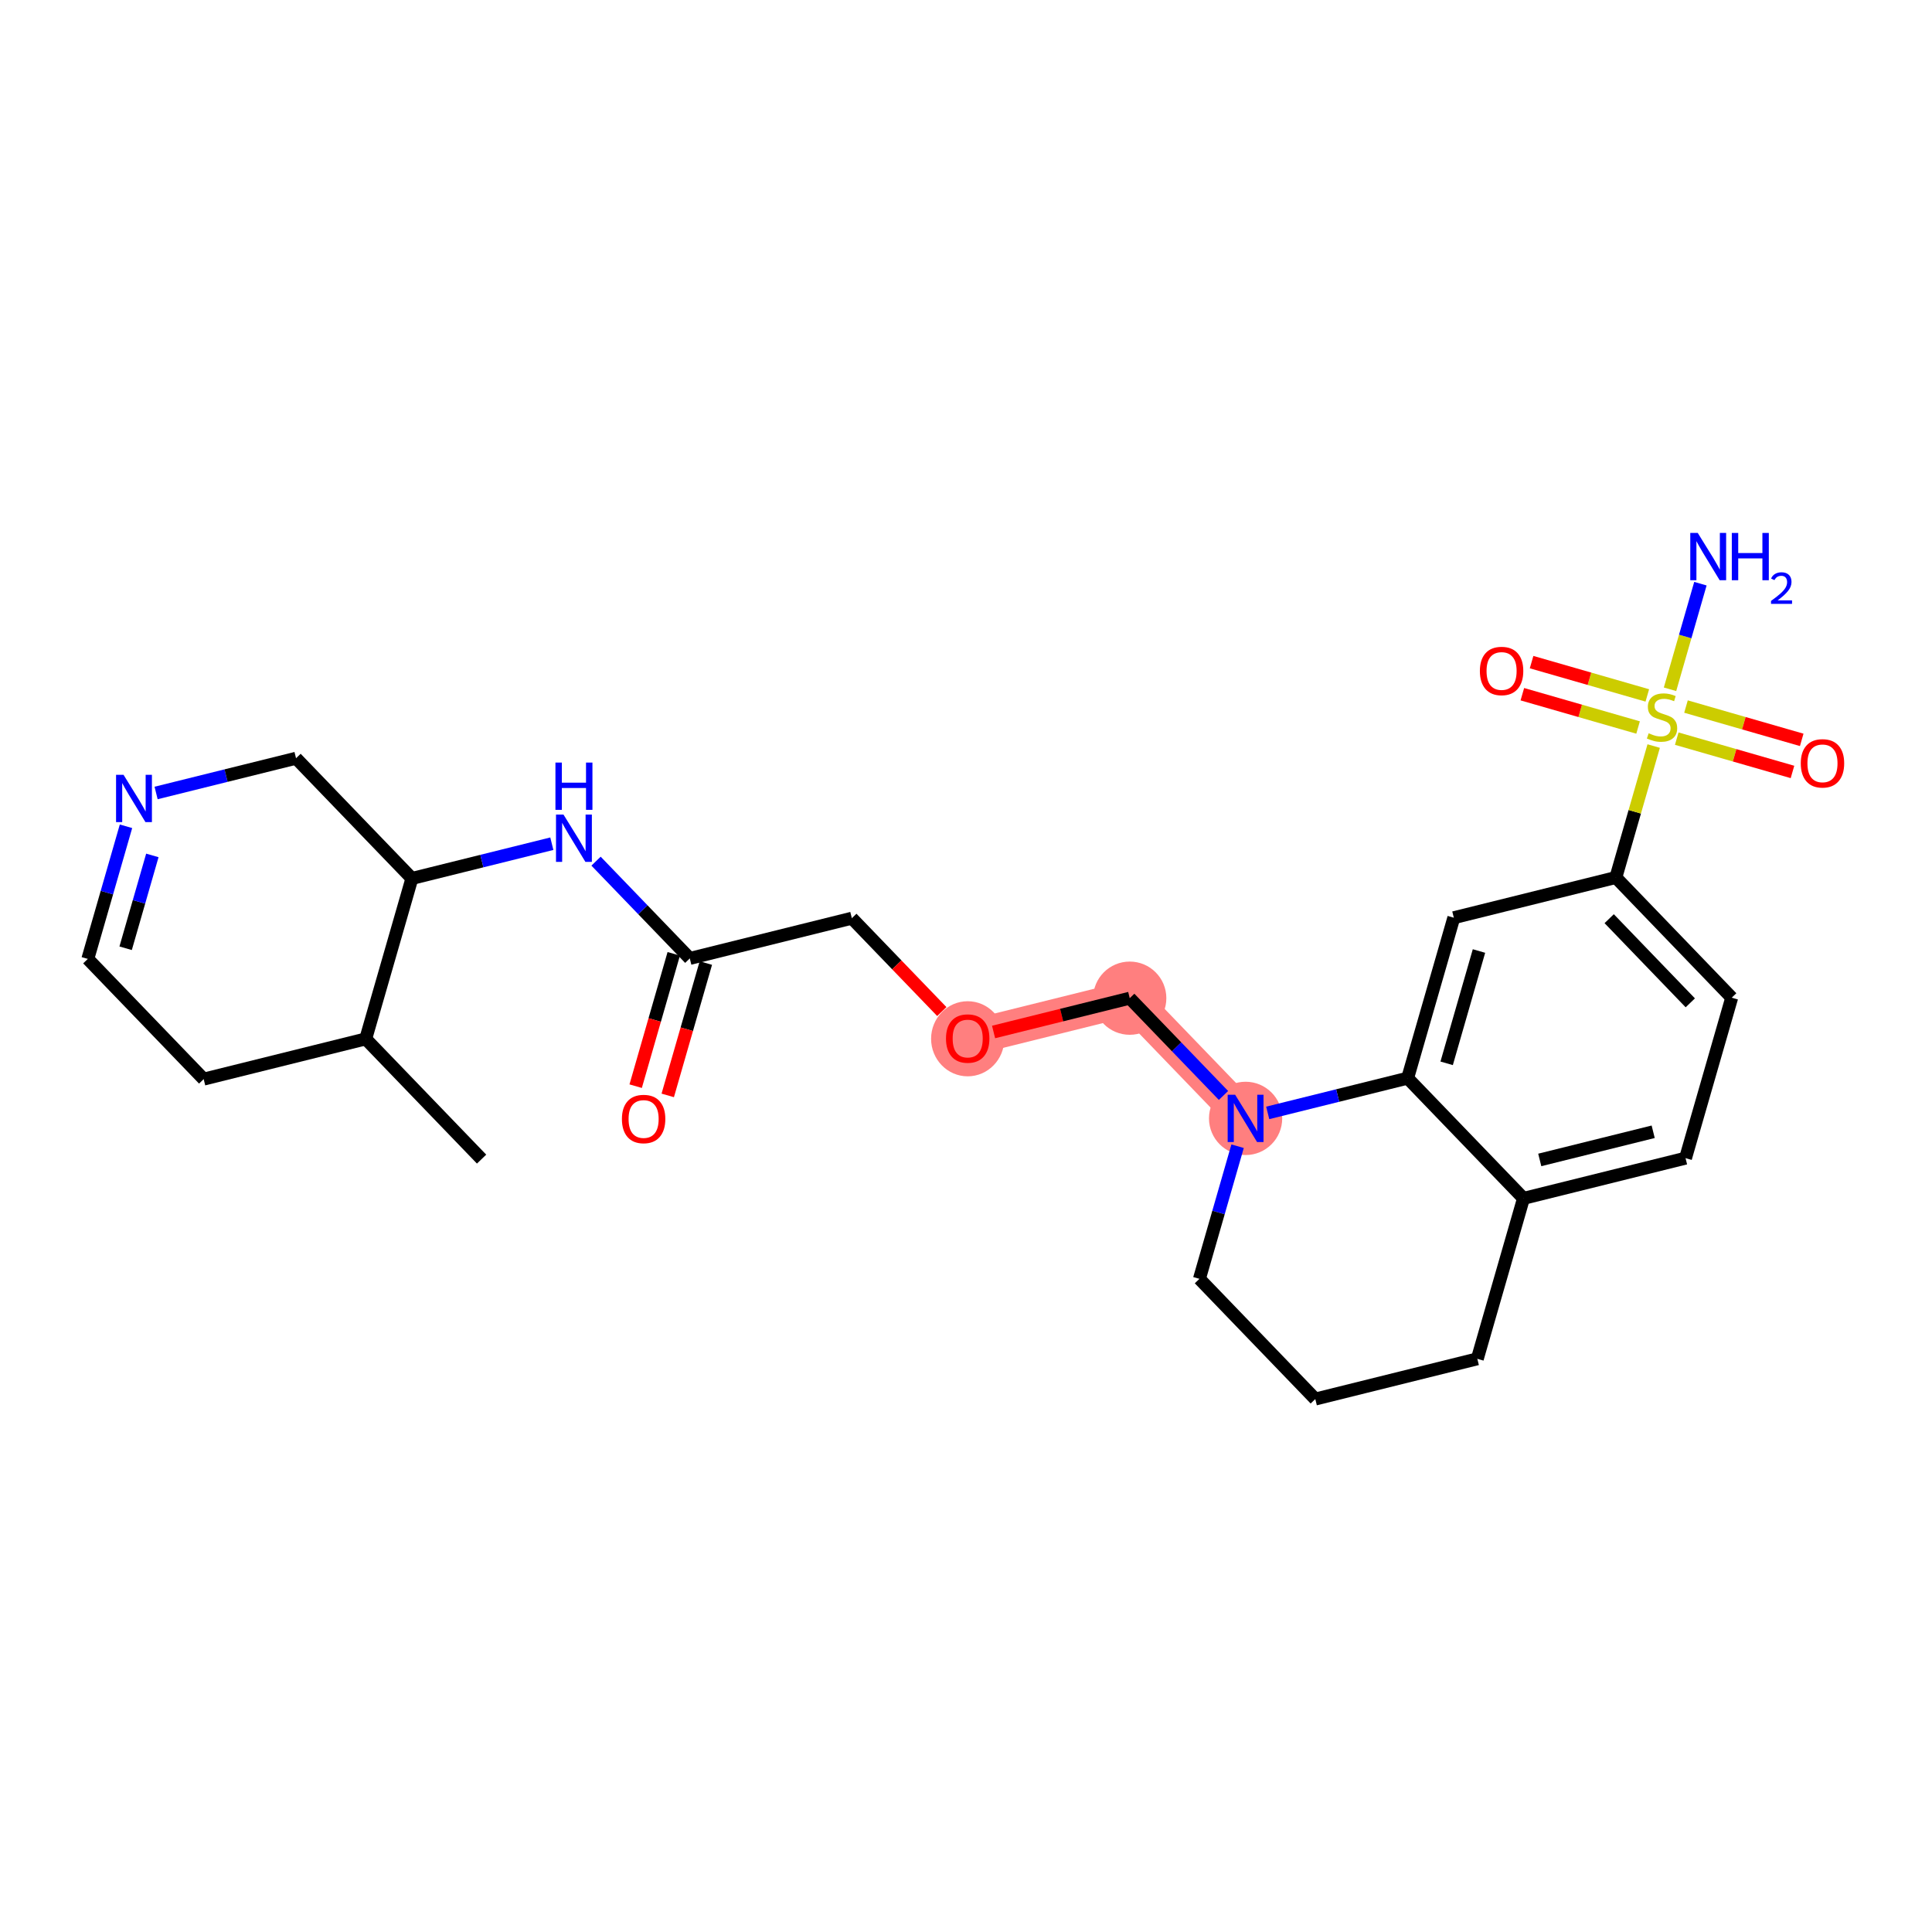 <?xml version='1.0' encoding='iso-8859-1'?>
<svg version='1.1' baseProfile='full'
              xmlns='http://www.w3.org/2000/svg'
                      xmlns:rdkit='http://www.rdkit.org/xml'
                      xmlns:xlink='http://www.w3.org/1999/xlink'
                  xml:space='preserve'
width='300px' height='300px' viewBox='0 0 300 300'>
<!-- END OF HEADER -->
<rect style='opacity:1.0;fill:#FFFFFF;stroke:none' width='300' height='300' x='0' y='0'> </rect>
<rect style='opacity:1.0;fill:#FFFFFF;stroke:none' width='300' height='300' x='0' y='0'> </rect>
<path d='M 150.264,161.244 L 175.425,154.997' style='fill:none;fill-rule:evenodd;stroke:#FF7F7F;stroke-width:5.5px;stroke-linecap:butt;stroke-linejoin:miter;stroke-opacity:1' />
<path d='M 175.425,154.997 L 193.416,173.664' style='fill:none;fill-rule:evenodd;stroke:#FF7F7F;stroke-width:5.5px;stroke-linecap:butt;stroke-linejoin:miter;stroke-opacity:1' />
<ellipse cx='150.264' cy='161.301' rx='5.185' ry='5.331'  style='fill:#FF7F7F;fill-rule:evenodd;stroke:#FF7F7F;stroke-width:1.0px;stroke-linecap:butt;stroke-linejoin:miter;stroke-opacity:1' />
<ellipse cx='175.425' cy='154.997' rx='5.185' ry='5.185'  style='fill:#FF7F7F;fill-rule:evenodd;stroke:#FF7F7F;stroke-width:1.0px;stroke-linecap:butt;stroke-linejoin:miter;stroke-opacity:1' />
<ellipse cx='193.416' cy='173.664' rx='5.185' ry='5.192'  style='fill:#FF7F7F;fill-rule:evenodd;stroke:#FF7F7F;stroke-width:1.0px;stroke-linecap:butt;stroke-linejoin:miter;stroke-opacity:1' />
<path class='bond-0 atom-0 atom-1' d='M 74.78,179.986 L 56.789,161.319' style='fill:none;fill-rule:evenodd;stroke:#000000;stroke-width:2.0px;stroke-linecap:butt;stroke-linejoin:miter;stroke-opacity:1' />
<path class='bond-1 atom-1 atom-2' d='M 56.789,161.319 L 31.627,167.567' style='fill:none;fill-rule:evenodd;stroke:#000000;stroke-width:2.0px;stroke-linecap:butt;stroke-linejoin:miter;stroke-opacity:1' />
<path class='bond-26 atom-6 atom-1' d='M 63.959,136.405 L 56.789,161.319' style='fill:none;fill-rule:evenodd;stroke:#000000;stroke-width:2.0px;stroke-linecap:butt;stroke-linejoin:miter;stroke-opacity:1' />
<path class='bond-2 atom-2 atom-3' d='M 31.627,167.567 L 13.636,148.9' style='fill:none;fill-rule:evenodd;stroke:#000000;stroke-width:2.0px;stroke-linecap:butt;stroke-linejoin:miter;stroke-opacity:1' />
<path class='bond-3 atom-3 atom-4' d='M 13.636,148.9 L 16.6,138.603' style='fill:none;fill-rule:evenodd;stroke:#000000;stroke-width:2.0px;stroke-linecap:butt;stroke-linejoin:miter;stroke-opacity:1' />
<path class='bond-3 atom-3 atom-4' d='M 16.6,138.603 L 19.564,128.305' style='fill:none;fill-rule:evenodd;stroke:#0000FF;stroke-width:2.0px;stroke-linecap:butt;stroke-linejoin:miter;stroke-opacity:1' />
<path class='bond-3 atom-3 atom-4' d='M 19.508,147.245 L 21.583,140.037' style='fill:none;fill-rule:evenodd;stroke:#000000;stroke-width:2.0px;stroke-linecap:butt;stroke-linejoin:miter;stroke-opacity:1' />
<path class='bond-3 atom-3 atom-4' d='M 21.583,140.037 L 23.657,132.829' style='fill:none;fill-rule:evenodd;stroke:#0000FF;stroke-width:2.0px;stroke-linecap:butt;stroke-linejoin:miter;stroke-opacity:1' />
<path class='bond-4 atom-4 atom-5' d='M 24.239,123.134 L 35.104,120.436' style='fill:none;fill-rule:evenodd;stroke:#0000FF;stroke-width:2.0px;stroke-linecap:butt;stroke-linejoin:miter;stroke-opacity:1' />
<path class='bond-4 atom-4 atom-5' d='M 35.104,120.436 L 45.968,117.739' style='fill:none;fill-rule:evenodd;stroke:#000000;stroke-width:2.0px;stroke-linecap:butt;stroke-linejoin:miter;stroke-opacity:1' />
<path class='bond-5 atom-5 atom-6' d='M 45.968,117.739 L 63.959,136.405' style='fill:none;fill-rule:evenodd;stroke:#000000;stroke-width:2.0px;stroke-linecap:butt;stroke-linejoin:miter;stroke-opacity:1' />
<path class='bond-6 atom-6 atom-7' d='M 63.959,136.405 L 74.823,133.708' style='fill:none;fill-rule:evenodd;stroke:#000000;stroke-width:2.0px;stroke-linecap:butt;stroke-linejoin:miter;stroke-opacity:1' />
<path class='bond-6 atom-6 atom-7' d='M 74.823,133.708 L 85.688,131.01' style='fill:none;fill-rule:evenodd;stroke:#0000FF;stroke-width:2.0px;stroke-linecap:butt;stroke-linejoin:miter;stroke-opacity:1' />
<path class='bond-7 atom-7 atom-8' d='M 92.553,133.72 L 99.832,141.272' style='fill:none;fill-rule:evenodd;stroke:#0000FF;stroke-width:2.0px;stroke-linecap:butt;stroke-linejoin:miter;stroke-opacity:1' />
<path class='bond-7 atom-7 atom-8' d='M 99.832,141.272 L 107.111,148.825' style='fill:none;fill-rule:evenodd;stroke:#000000;stroke-width:2.0px;stroke-linecap:butt;stroke-linejoin:miter;stroke-opacity:1' />
<path class='bond-8 atom-8 atom-9' d='M 104.62,148.108 L 101.662,158.384' style='fill:none;fill-rule:evenodd;stroke:#000000;stroke-width:2.0px;stroke-linecap:butt;stroke-linejoin:miter;stroke-opacity:1' />
<path class='bond-8 atom-8 atom-9' d='M 101.662,158.384 L 98.705,168.661' style='fill:none;fill-rule:evenodd;stroke:#FF0000;stroke-width:2.0px;stroke-linecap:butt;stroke-linejoin:miter;stroke-opacity:1' />
<path class='bond-8 atom-8 atom-9' d='M 109.603,149.542 L 106.645,159.819' style='fill:none;fill-rule:evenodd;stroke:#000000;stroke-width:2.0px;stroke-linecap:butt;stroke-linejoin:miter;stroke-opacity:1' />
<path class='bond-8 atom-8 atom-9' d='M 106.645,159.819 L 103.687,170.095' style='fill:none;fill-rule:evenodd;stroke:#FF0000;stroke-width:2.0px;stroke-linecap:butt;stroke-linejoin:miter;stroke-opacity:1' />
<path class='bond-9 atom-8 atom-10' d='M 107.111,148.825 L 132.273,142.577' style='fill:none;fill-rule:evenodd;stroke:#000000;stroke-width:2.0px;stroke-linecap:butt;stroke-linejoin:miter;stroke-opacity:1' />
<path class='bond-10 atom-10 atom-11' d='M 132.273,142.577 L 139.259,149.826' style='fill:none;fill-rule:evenodd;stroke:#000000;stroke-width:2.0px;stroke-linecap:butt;stroke-linejoin:miter;stroke-opacity:1' />
<path class='bond-10 atom-10 atom-11' d='M 139.259,149.826 L 146.245,157.075' style='fill:none;fill-rule:evenodd;stroke:#FF0000;stroke-width:2.0px;stroke-linecap:butt;stroke-linejoin:miter;stroke-opacity:1' />
<path class='bond-11 atom-11 atom-12' d='M 154.282,160.246 L 164.854,157.622' style='fill:none;fill-rule:evenodd;stroke:#FF0000;stroke-width:2.0px;stroke-linecap:butt;stroke-linejoin:miter;stroke-opacity:1' />
<path class='bond-11 atom-11 atom-12' d='M 164.854,157.622 L 175.425,154.997' style='fill:none;fill-rule:evenodd;stroke:#000000;stroke-width:2.0px;stroke-linecap:butt;stroke-linejoin:miter;stroke-opacity:1' />
<path class='bond-12 atom-12 atom-13' d='M 175.425,154.997 L 182.704,162.549' style='fill:none;fill-rule:evenodd;stroke:#000000;stroke-width:2.0px;stroke-linecap:butt;stroke-linejoin:miter;stroke-opacity:1' />
<path class='bond-12 atom-12 atom-13' d='M 182.704,162.549 L 189.984,170.102' style='fill:none;fill-rule:evenodd;stroke:#0000FF;stroke-width:2.0px;stroke-linecap:butt;stroke-linejoin:miter;stroke-opacity:1' />
<path class='bond-13 atom-13 atom-14' d='M 192.173,177.983 L 189.209,188.28' style='fill:none;fill-rule:evenodd;stroke:#0000FF;stroke-width:2.0px;stroke-linecap:butt;stroke-linejoin:miter;stroke-opacity:1' />
<path class='bond-13 atom-13 atom-14' d='M 189.209,188.28 L 186.246,198.578' style='fill:none;fill-rule:evenodd;stroke:#000000;stroke-width:2.0px;stroke-linecap:butt;stroke-linejoin:miter;stroke-opacity:1' />
<path class='bond-27 atom-26 atom-13' d='M 218.577,167.416 L 207.713,170.114' style='fill:none;fill-rule:evenodd;stroke:#000000;stroke-width:2.0px;stroke-linecap:butt;stroke-linejoin:miter;stroke-opacity:1' />
<path class='bond-27 atom-26 atom-13' d='M 207.713,170.114 L 196.849,172.811' style='fill:none;fill-rule:evenodd;stroke:#0000FF;stroke-width:2.0px;stroke-linecap:butt;stroke-linejoin:miter;stroke-opacity:1' />
<path class='bond-14 atom-14 atom-15' d='M 186.246,198.578 L 204.237,217.244' style='fill:none;fill-rule:evenodd;stroke:#000000;stroke-width:2.0px;stroke-linecap:butt;stroke-linejoin:miter;stroke-opacity:1' />
<path class='bond-15 atom-15 atom-16' d='M 204.237,217.244 L 229.398,210.997' style='fill:none;fill-rule:evenodd;stroke:#000000;stroke-width:2.0px;stroke-linecap:butt;stroke-linejoin:miter;stroke-opacity:1' />
<path class='bond-16 atom-16 atom-17' d='M 229.398,210.997 L 236.568,186.083' style='fill:none;fill-rule:evenodd;stroke:#000000;stroke-width:2.0px;stroke-linecap:butt;stroke-linejoin:miter;stroke-opacity:1' />
<path class='bond-17 atom-17 atom-18' d='M 236.568,186.083 L 261.73,179.836' style='fill:none;fill-rule:evenodd;stroke:#000000;stroke-width:2.0px;stroke-linecap:butt;stroke-linejoin:miter;stroke-opacity:1' />
<path class='bond-17 atom-17 atom-18' d='M 239.093,180.114 L 256.706,175.74' style='fill:none;fill-rule:evenodd;stroke:#000000;stroke-width:2.0px;stroke-linecap:butt;stroke-linejoin:miter;stroke-opacity:1' />
<path class='bond-28 atom-26 atom-17' d='M 218.577,167.416 L 236.568,186.083' style='fill:none;fill-rule:evenodd;stroke:#000000;stroke-width:2.0px;stroke-linecap:butt;stroke-linejoin:miter;stroke-opacity:1' />
<path class='bond-18 atom-18 atom-19' d='M 261.73,179.836 L 268.9,154.922' style='fill:none;fill-rule:evenodd;stroke:#000000;stroke-width:2.0px;stroke-linecap:butt;stroke-linejoin:miter;stroke-opacity:1' />
<path class='bond-19 atom-19 atom-20' d='M 268.9,154.922 L 250.909,136.255' style='fill:none;fill-rule:evenodd;stroke:#000000;stroke-width:2.0px;stroke-linecap:butt;stroke-linejoin:miter;stroke-opacity:1' />
<path class='bond-19 atom-19 atom-20' d='M 262.468,155.72 L 249.874,142.653' style='fill:none;fill-rule:evenodd;stroke:#000000;stroke-width:2.0px;stroke-linecap:butt;stroke-linejoin:miter;stroke-opacity:1' />
<path class='bond-20 atom-20 atom-21' d='M 250.909,136.255 L 253.846,126.051' style='fill:none;fill-rule:evenodd;stroke:#000000;stroke-width:2.0px;stroke-linecap:butt;stroke-linejoin:miter;stroke-opacity:1' />
<path class='bond-20 atom-20 atom-21' d='M 253.846,126.051 L 256.783,115.847' style='fill:none;fill-rule:evenodd;stroke:#CCCC00;stroke-width:2.0px;stroke-linecap:butt;stroke-linejoin:miter;stroke-opacity:1' />
<path class='bond-24 atom-20 atom-25' d='M 250.909,136.255 L 225.748,142.502' style='fill:none;fill-rule:evenodd;stroke:#000000;stroke-width:2.0px;stroke-linecap:butt;stroke-linejoin:miter;stroke-opacity:1' />
<path class='bond-21 atom-21 atom-22' d='M 259.319,107.032 L 261.679,98.833' style='fill:none;fill-rule:evenodd;stroke:#CCCC00;stroke-width:2.0px;stroke-linecap:butt;stroke-linejoin:miter;stroke-opacity:1' />
<path class='bond-21 atom-21 atom-22' d='M 261.679,98.833 L 264.039,90.634' style='fill:none;fill-rule:evenodd;stroke:#0000FF;stroke-width:2.0px;stroke-linecap:butt;stroke-linejoin:miter;stroke-opacity:1' />
<path class='bond-22 atom-21 atom-23' d='M 260.364,114.696 L 269.35,117.282' style='fill:none;fill-rule:evenodd;stroke:#CCCC00;stroke-width:2.0px;stroke-linecap:butt;stroke-linejoin:miter;stroke-opacity:1' />
<path class='bond-22 atom-21 atom-23' d='M 269.35,117.282 L 278.336,119.868' style='fill:none;fill-rule:evenodd;stroke:#FF0000;stroke-width:2.0px;stroke-linecap:butt;stroke-linejoin:miter;stroke-opacity:1' />
<path class='bond-22 atom-21 atom-23' d='M 261.799,109.713 L 270.784,112.3' style='fill:none;fill-rule:evenodd;stroke:#CCCC00;stroke-width:2.0px;stroke-linecap:butt;stroke-linejoin:miter;stroke-opacity:1' />
<path class='bond-22 atom-21 atom-23' d='M 270.784,112.3 L 279.77,114.886' style='fill:none;fill-rule:evenodd;stroke:#FF0000;stroke-width:2.0px;stroke-linecap:butt;stroke-linejoin:miter;stroke-opacity:1' />
<path class='bond-23 atom-21 atom-24' d='M 255.794,107.985 L 246.808,105.399' style='fill:none;fill-rule:evenodd;stroke:#CCCC00;stroke-width:2.0px;stroke-linecap:butt;stroke-linejoin:miter;stroke-opacity:1' />
<path class='bond-23 atom-21 atom-24' d='M 246.808,105.399 L 237.823,102.813' style='fill:none;fill-rule:evenodd;stroke:#FF0000;stroke-width:2.0px;stroke-linecap:butt;stroke-linejoin:miter;stroke-opacity:1' />
<path class='bond-23 atom-21 atom-24' d='M 254.36,112.968 L 245.374,110.382' style='fill:none;fill-rule:evenodd;stroke:#CCCC00;stroke-width:2.0px;stroke-linecap:butt;stroke-linejoin:miter;stroke-opacity:1' />
<path class='bond-23 atom-21 atom-24' d='M 245.374,110.382 L 236.389,107.796' style='fill:none;fill-rule:evenodd;stroke:#FF0000;stroke-width:2.0px;stroke-linecap:butt;stroke-linejoin:miter;stroke-opacity:1' />
<path class='bond-25 atom-25 atom-26' d='M 225.748,142.502 L 218.577,167.416' style='fill:none;fill-rule:evenodd;stroke:#000000;stroke-width:2.0px;stroke-linecap:butt;stroke-linejoin:miter;stroke-opacity:1' />
<path class='bond-25 atom-25 atom-26' d='M 229.655,147.673 L 224.636,165.113' style='fill:none;fill-rule:evenodd;stroke:#000000;stroke-width:2.0px;stroke-linecap:butt;stroke-linejoin:miter;stroke-opacity:1' />
<path  class='atom-4' d='M 19.184 120.315
L 21.59 124.204
Q 21.828 124.588, 22.212 125.282
Q 22.596 125.977, 22.616 126.019
L 22.616 120.315
L 23.591 120.315
L 23.591 127.657
L 22.585 127.657
L 20.003 123.405
Q 19.702 122.908, 19.381 122.337
Q 19.07 121.767, 18.976 121.591
L 18.976 127.657
L 18.022 127.657
L 18.022 120.315
L 19.184 120.315
' fill='#0000FF'/>
<path  class='atom-7' d='M 87.497 126.487
L 89.903 130.376
Q 90.142 130.76, 90.525 131.454
Q 90.909 132.149, 90.93 132.191
L 90.93 126.487
L 91.905 126.487
L 91.905 133.829
L 90.899 133.829
L 88.317 129.577
Q 88.016 129.08, 87.695 128.509
Q 87.383 127.939, 87.29 127.763
L 87.29 133.829
L 86.336 133.829
L 86.336 126.487
L 87.497 126.487
' fill='#0000FF'/>
<path  class='atom-7' d='M 86.248 118.411
L 87.243 118.411
L 87.243 121.532
L 90.997 121.532
L 90.997 118.411
L 91.993 118.411
L 91.993 125.753
L 90.997 125.753
L 90.997 122.362
L 87.243 122.362
L 87.243 125.753
L 86.248 125.753
L 86.248 118.411
' fill='#0000FF'/>
<path  class='atom-9' d='M 96.571 173.76
Q 96.571 171.997, 97.442 171.012
Q 98.313 170.026, 99.941 170.026
Q 101.569 170.026, 102.44 171.012
Q 103.311 171.997, 103.311 173.76
Q 103.311 175.543, 102.43 176.56
Q 101.548 177.565, 99.941 177.565
Q 98.323 177.565, 97.442 176.56
Q 96.571 175.554, 96.571 173.76
M 99.941 176.736
Q 101.061 176.736, 101.662 175.989
Q 102.274 175.232, 102.274 173.76
Q 102.274 172.318, 101.662 171.592
Q 101.061 170.856, 99.941 170.856
Q 98.821 170.856, 98.209 171.582
Q 97.608 172.308, 97.608 173.76
Q 97.608 175.243, 98.209 175.989
Q 98.821 176.736, 99.941 176.736
' fill='#FF0000'/>
<path  class='atom-11' d='M 146.893 161.265
Q 146.893 159.502, 147.765 158.517
Q 148.636 157.532, 150.264 157.532
Q 151.892 157.532, 152.763 158.517
Q 153.634 159.502, 153.634 161.265
Q 153.634 163.049, 152.753 164.065
Q 151.871 165.071, 150.264 165.071
Q 148.646 165.071, 147.765 164.065
Q 146.893 163.059, 146.893 161.265
M 150.264 164.241
Q 151.384 164.241, 151.985 163.494
Q 152.597 162.737, 152.597 161.265
Q 152.597 159.823, 151.985 159.098
Q 151.384 158.361, 150.264 158.361
Q 149.144 158.361, 148.532 159.087
Q 147.93 159.813, 147.93 161.265
Q 147.93 162.748, 148.532 163.494
Q 149.144 164.241, 150.264 164.241
' fill='#FF0000'/>
<path  class='atom-13' d='M 191.793 169.992
L 194.199 173.881
Q 194.438 174.265, 194.821 174.96
Q 195.205 175.655, 195.226 175.696
L 195.226 169.992
L 196.2 169.992
L 196.2 177.335
L 195.195 177.335
L 192.612 173.083
Q 192.312 172.585, 191.99 172.015
Q 191.679 171.444, 191.586 171.268
L 191.586 177.335
L 190.632 177.335
L 190.632 169.992
L 191.793 169.992
' fill='#0000FF'/>
<path  class='atom-21' d='M 256.005 113.861
Q 256.088 113.892, 256.43 114.037
Q 256.773 114.182, 257.146 114.276
Q 257.53 114.359, 257.903 114.359
Q 258.598 114.359, 259.002 114.027
Q 259.407 113.684, 259.407 113.093
Q 259.407 112.689, 259.199 112.44
Q 259.002 112.191, 258.691 112.056
Q 258.38 111.922, 257.862 111.766
Q 257.208 111.569, 256.814 111.382
Q 256.43 111.196, 256.15 110.802
Q 255.881 110.408, 255.881 109.744
Q 255.881 108.821, 256.503 108.251
Q 257.136 107.68, 258.38 107.68
Q 259.23 107.68, 260.195 108.085
L 259.956 108.883
Q 259.075 108.52, 258.411 108.52
Q 257.696 108.52, 257.302 108.821
Q 256.908 109.111, 256.918 109.619
Q 256.918 110.013, 257.115 110.252
Q 257.322 110.49, 257.613 110.625
Q 257.913 110.76, 258.411 110.916
Q 259.075 111.123, 259.469 111.33
Q 259.863 111.538, 260.143 111.963
Q 260.433 112.378, 260.433 113.093
Q 260.433 114.11, 259.749 114.659
Q 259.075 115.199, 257.945 115.199
Q 257.291 115.199, 256.793 115.053
Q 256.306 114.919, 255.725 114.68
L 256.005 113.861
' fill='#CCCC00'/>
<path  class='atom-22' d='M 263.627 82.756
L 266.033 86.645
Q 266.271 87.028, 266.655 87.723
Q 267.038 88.418, 267.059 88.459
L 267.059 82.756
L 268.034 82.756
L 268.034 90.098
L 267.028 90.098
L 264.446 85.846
Q 264.145 85.348, 263.824 84.778
Q 263.513 84.208, 263.419 84.031
L 263.419 90.098
L 262.465 90.098
L 262.465 82.756
L 263.627 82.756
' fill='#0000FF'/>
<path  class='atom-22' d='M 268.915 82.756
L 269.911 82.756
L 269.911 85.877
L 273.665 85.877
L 273.665 82.756
L 274.661 82.756
L 274.661 90.098
L 273.665 90.098
L 273.665 86.707
L 269.911 86.707
L 269.911 90.098
L 268.915 90.098
L 268.915 82.756
' fill='#0000FF'/>
<path  class='atom-22' d='M 275.016 89.84
Q 275.194 89.382, 275.619 89.128
Q 276.043 88.868, 276.632 88.868
Q 277.364 88.868, 277.775 89.265
Q 278.185 89.662, 278.185 90.367
Q 278.185 91.086, 277.651 91.757
Q 277.124 92.427, 276.029 93.221
L 278.267 93.221
L 278.267 93.769
L 275.003 93.769
L 275.003 93.31
Q 275.906 92.667, 276.44 92.188
Q 276.981 91.709, 277.241 91.278
Q 277.501 90.846, 277.501 90.401
Q 277.501 89.936, 277.268 89.676
Q 277.035 89.416, 276.632 89.416
Q 276.242 89.416, 275.981 89.573
Q 275.721 89.731, 275.537 90.08
L 275.016 89.84
' fill='#0000FF'/>
<path  class='atom-23' d='M 279.623 118.532
Q 279.623 116.769, 280.494 115.784
Q 281.365 114.799, 282.993 114.799
Q 284.621 114.799, 285.493 115.784
Q 286.364 116.769, 286.364 118.532
Q 286.364 120.316, 285.482 121.332
Q 284.601 122.338, 282.993 122.338
Q 281.376 122.338, 280.494 121.332
Q 279.623 120.326, 279.623 118.532
M 282.993 121.508
Q 284.113 121.508, 284.715 120.761
Q 285.327 120.004, 285.327 118.532
Q 285.327 117.09, 284.715 116.365
Q 284.113 115.628, 282.993 115.628
Q 281.873 115.628, 281.262 116.354
Q 280.66 117.08, 280.66 118.532
Q 280.66 120.015, 281.262 120.761
Q 281.873 121.508, 282.993 121.508
' fill='#FF0000'/>
<path  class='atom-24' d='M 229.795 104.191
Q 229.795 102.428, 230.666 101.443
Q 231.537 100.458, 233.165 100.458
Q 234.793 100.458, 235.665 101.443
Q 236.536 102.428, 236.536 104.191
Q 236.536 105.975, 235.654 106.991
Q 234.773 107.997, 233.165 107.997
Q 231.548 107.997, 230.666 106.991
Q 229.795 105.985, 229.795 104.191
M 233.165 107.167
Q 234.285 107.167, 234.887 106.421
Q 235.499 105.664, 235.499 104.191
Q 235.499 102.75, 234.887 102.024
Q 234.285 101.288, 233.165 101.288
Q 232.045 101.288, 231.434 102.014
Q 230.832 102.739, 230.832 104.191
Q 230.832 105.674, 231.434 106.421
Q 232.045 107.167, 233.165 107.167
' fill='#FF0000'/>
</svg>
